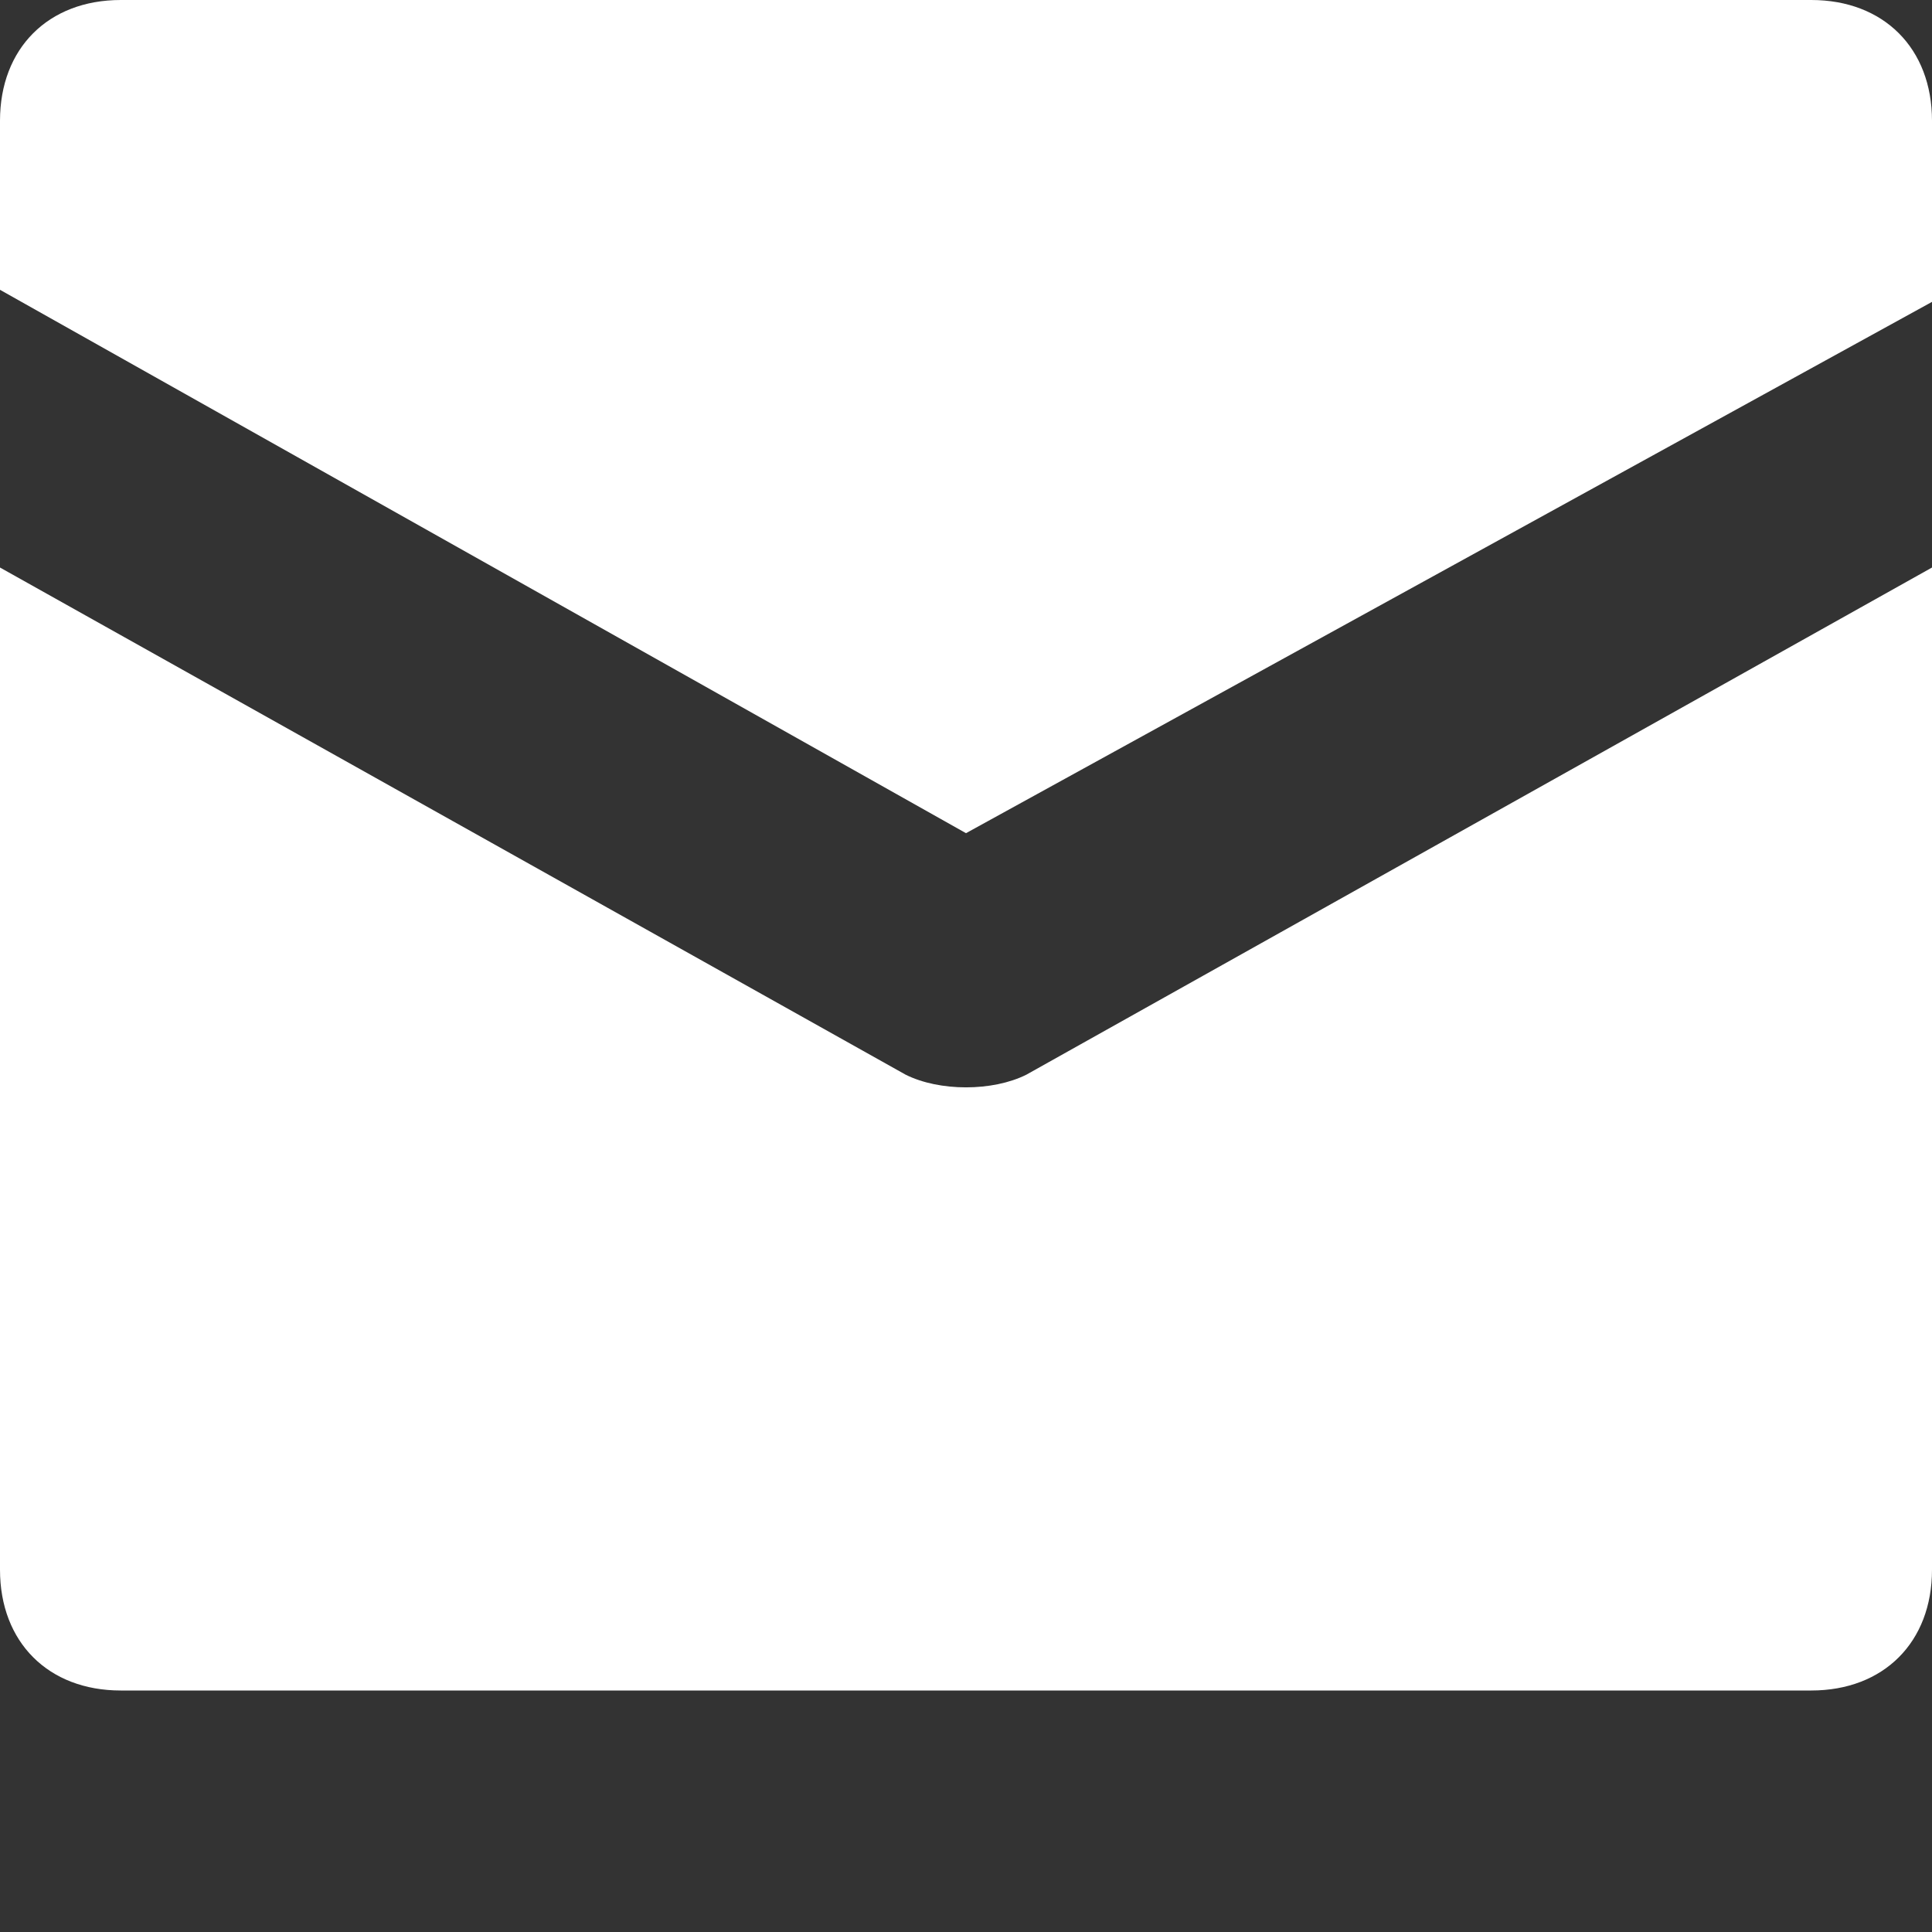 <svg width="16" height="16" xmlns="http://www.w3.org/2000/svg"><rect width="100%" height="100%" fill="#333333" stroke="none"/><g fill="#fff" fill-rule="nonzero"><path d="M15 0H1C.4 0 0 .4 0 1v1.4l8 4.5 8-4.4V1c0-.6-.4-1-1-1z"/><path d="M7.5 8.9L0 4.7V13c0 .6.4 1 1 1h14c.6 0 1-.4 1-1V4.7L8.5 8.9c-.28.14-.72.14-1 0z"/></g></svg>